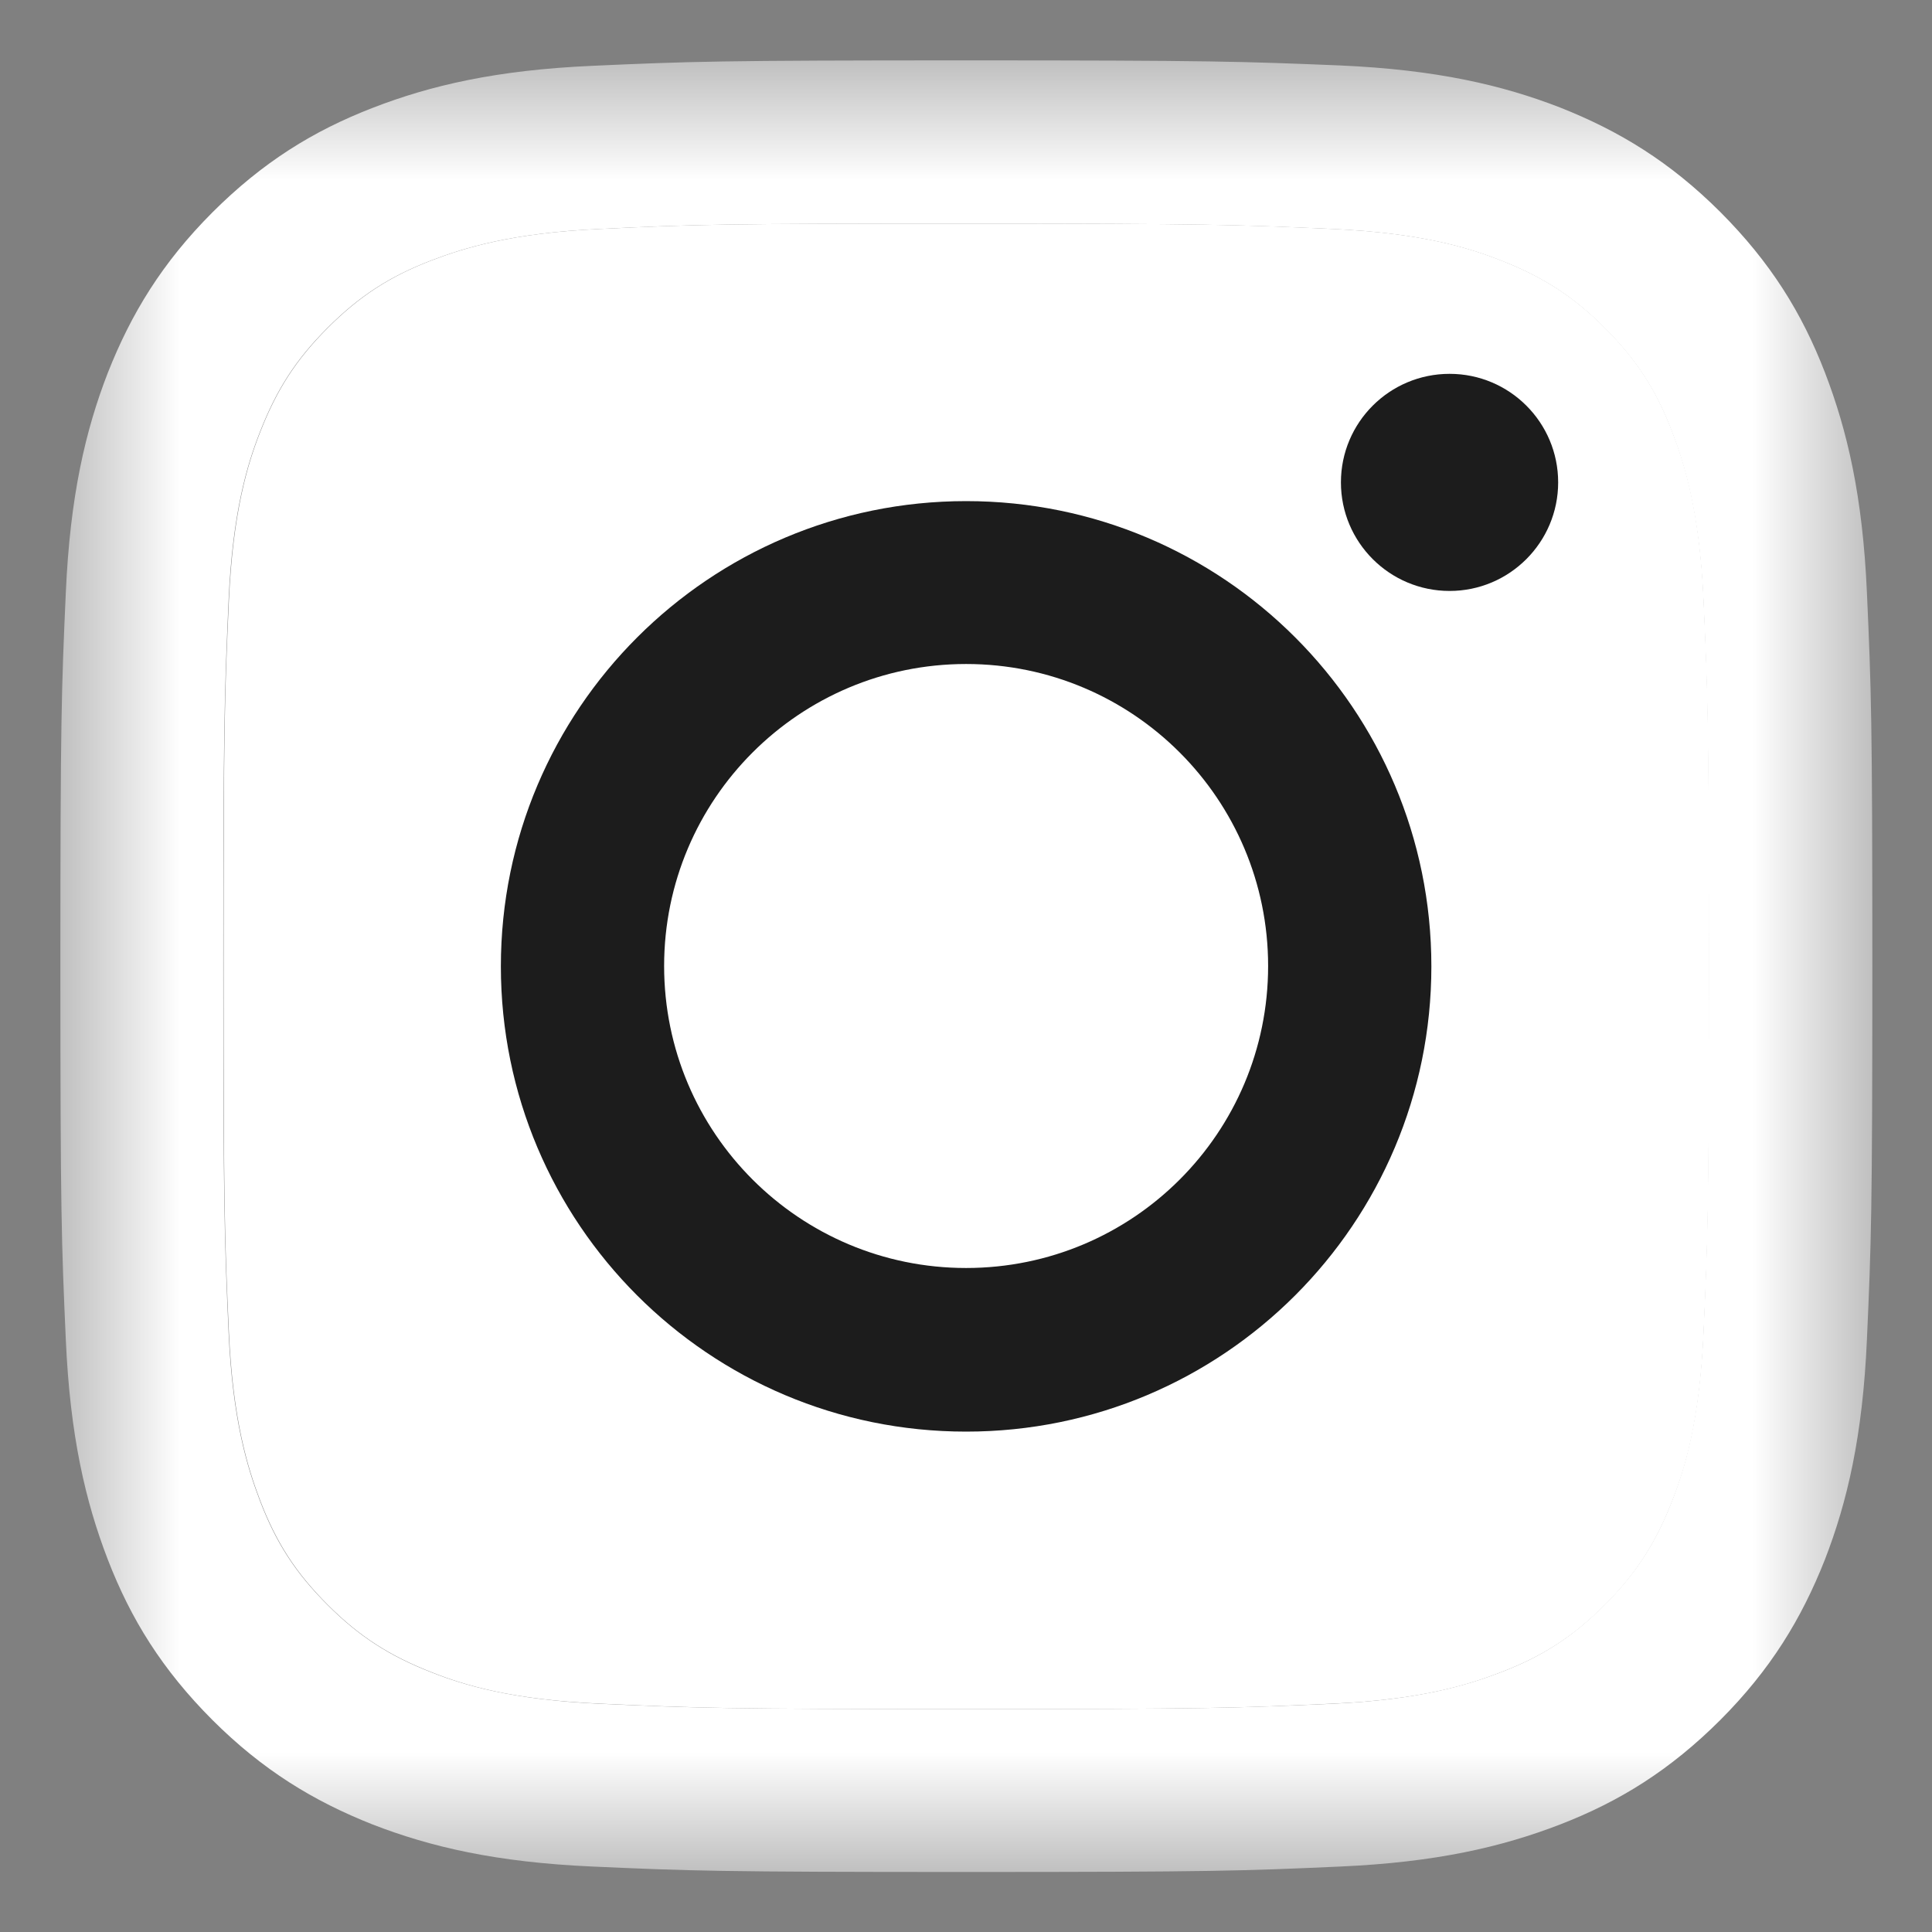 <?xml version="1.0" encoding="UTF-8"?> <svg xmlns="http://www.w3.org/2000/svg" width="16" height="16" viewBox="0 0 16 16" fill="none"><rect x="0" y="0" width="16" height="16" fill="#808080" stroke="none"/><mask id="mask0_685_28365" style="mask-type:luminance" maskUnits="userSpaceOnUse" x="0" y="0" width="16" height="16"><path d="M15.5 0.5H0.5V15.5H15.5V0.5Z" fill="white"></path></mask><g mask="url(#mask0_685_28365)"><path d="M8 1.852C10.004 1.852 10.239 1.861 11.031 1.896C11.763 1.929 12.159 2.051 12.424 2.155C12.776 2.292 13.026 2.453 13.288 2.715C13.55 2.977 13.714 3.227 13.848 3.579C13.949 3.844 14.074 4.24 14.107 4.972C14.142 5.764 14.151 5.999 14.151 8.003C14.151 10.007 14.142 10.242 14.107 11.034C14.074 11.766 13.952 12.162 13.848 12.427C13.711 12.779 13.55 13.029 13.288 13.291C13.026 13.553 12.776 13.717 12.424 13.851C12.159 13.952 11.763 14.077 11.031 14.11C10.239 14.145 10.004 14.154 8 14.154C5.996 14.154 5.761 14.145 4.969 14.11C4.237 14.077 3.841 13.955 3.576 13.851C3.224 13.714 2.974 13.553 2.712 13.291C2.45 13.029 2.286 12.779 2.152 12.427C2.051 12.162 1.926 11.766 1.893 11.034C1.858 10.242 1.849 10.007 1.849 8.003C1.849 5.999 1.858 5.764 1.893 4.972C1.926 4.24 2.048 3.844 2.152 3.579C2.289 3.227 2.45 2.977 2.712 2.715C2.974 2.453 3.224 2.289 3.576 2.155C3.841 2.054 4.237 1.929 4.969 1.896C5.761 1.858 5.999 1.852 8 1.852ZM8 0.5C5.963 0.5 5.707 0.509 4.907 0.545C4.109 0.58 3.564 0.708 3.087 0.893C2.593 1.084 2.176 1.343 1.759 1.759C1.343 2.176 1.087 2.596 0.893 3.087C0.708 3.564 0.58 4.109 0.545 4.909C0.509 5.707 0.5 5.963 0.5 8C0.5 10.037 0.509 10.293 0.545 11.094C0.58 11.891 0.708 12.436 0.893 12.916C1.084 13.41 1.343 13.827 1.759 14.244C2.176 14.66 2.596 14.916 3.087 15.11C3.564 15.295 4.109 15.423 4.909 15.458C5.71 15.494 5.963 15.503 8.003 15.503C10.043 15.503 10.296 15.494 11.097 15.458C11.894 15.423 12.439 15.295 12.919 15.11C13.413 14.919 13.83 14.66 14.247 14.244C14.663 13.827 14.919 13.407 15.113 12.916C15.298 12.439 15.426 11.894 15.461 11.094C15.497 10.293 15.506 10.04 15.506 8C15.506 5.96 15.497 5.707 15.461 4.907C15.426 4.109 15.298 3.564 15.113 3.084C14.922 2.59 14.663 2.173 14.247 1.756C13.83 1.34 13.41 1.084 12.919 0.89C12.442 0.705 11.897 0.577 11.097 0.542C10.293 0.509 10.037 0.5 8 0.5Z" fill="white"></path><path d="M8.003 1.852C10.007 1.852 10.242 1.86 11.034 1.896C11.766 1.929 12.162 2.051 12.427 2.155C12.778 2.292 13.029 2.453 13.291 2.715C13.553 2.977 13.716 3.227 13.85 3.578C13.952 3.843 14.077 4.239 14.109 4.972C14.145 5.764 14.154 5.999 14.154 8.003C14.154 10.007 14.145 10.242 14.109 11.034C14.077 11.766 13.955 12.162 13.85 12.427C13.713 12.778 13.553 13.029 13.291 13.291C13.029 13.553 12.778 13.716 12.427 13.85C12.162 13.952 11.766 14.077 11.034 14.109C10.242 14.145 10.007 14.154 8.003 14.154C5.999 14.154 5.764 14.145 4.972 14.109C4.239 14.077 3.843 13.955 3.578 13.85C3.227 13.713 2.977 13.553 2.715 13.291C2.453 13.029 2.289 12.778 2.155 12.427C2.054 12.162 1.929 11.766 1.896 11.034C1.86 10.242 1.852 10.007 1.852 8.003C1.852 5.999 1.86 5.764 1.896 4.972C1.929 4.239 2.051 3.843 2.155 3.578C2.292 3.227 2.453 2.977 2.715 2.715C2.977 2.453 3.227 2.289 3.578 2.155C3.843 2.054 4.239 1.929 4.972 1.896C5.764 1.858 6.002 1.852 8.003 1.852Z" fill="white"></path><path d="M8.001 4.15C5.875 4.15 4.148 5.874 4.148 8.003C4.148 10.132 5.872 11.856 8.001 11.856C10.13 11.856 11.854 10.132 11.854 8.003C11.854 5.874 10.13 4.15 8.001 4.15ZM8.001 10.501C6.62 10.501 5.5 9.382 5.5 8C5.5 6.619 6.62 5.499 8.001 5.499C9.383 5.499 10.502 6.619 10.502 8C10.502 9.382 9.383 10.501 8.001 10.501Z" fill="#1C1C1C"></path><path d="M12.005 4.894C12.501 4.894 12.904 4.491 12.904 3.995C12.904 3.498 12.501 3.096 12.005 3.096C11.508 3.096 11.105 3.498 11.105 3.995C11.105 4.491 11.508 4.894 12.005 4.894Z" fill="#1C1C1C"></path></g></svg> 